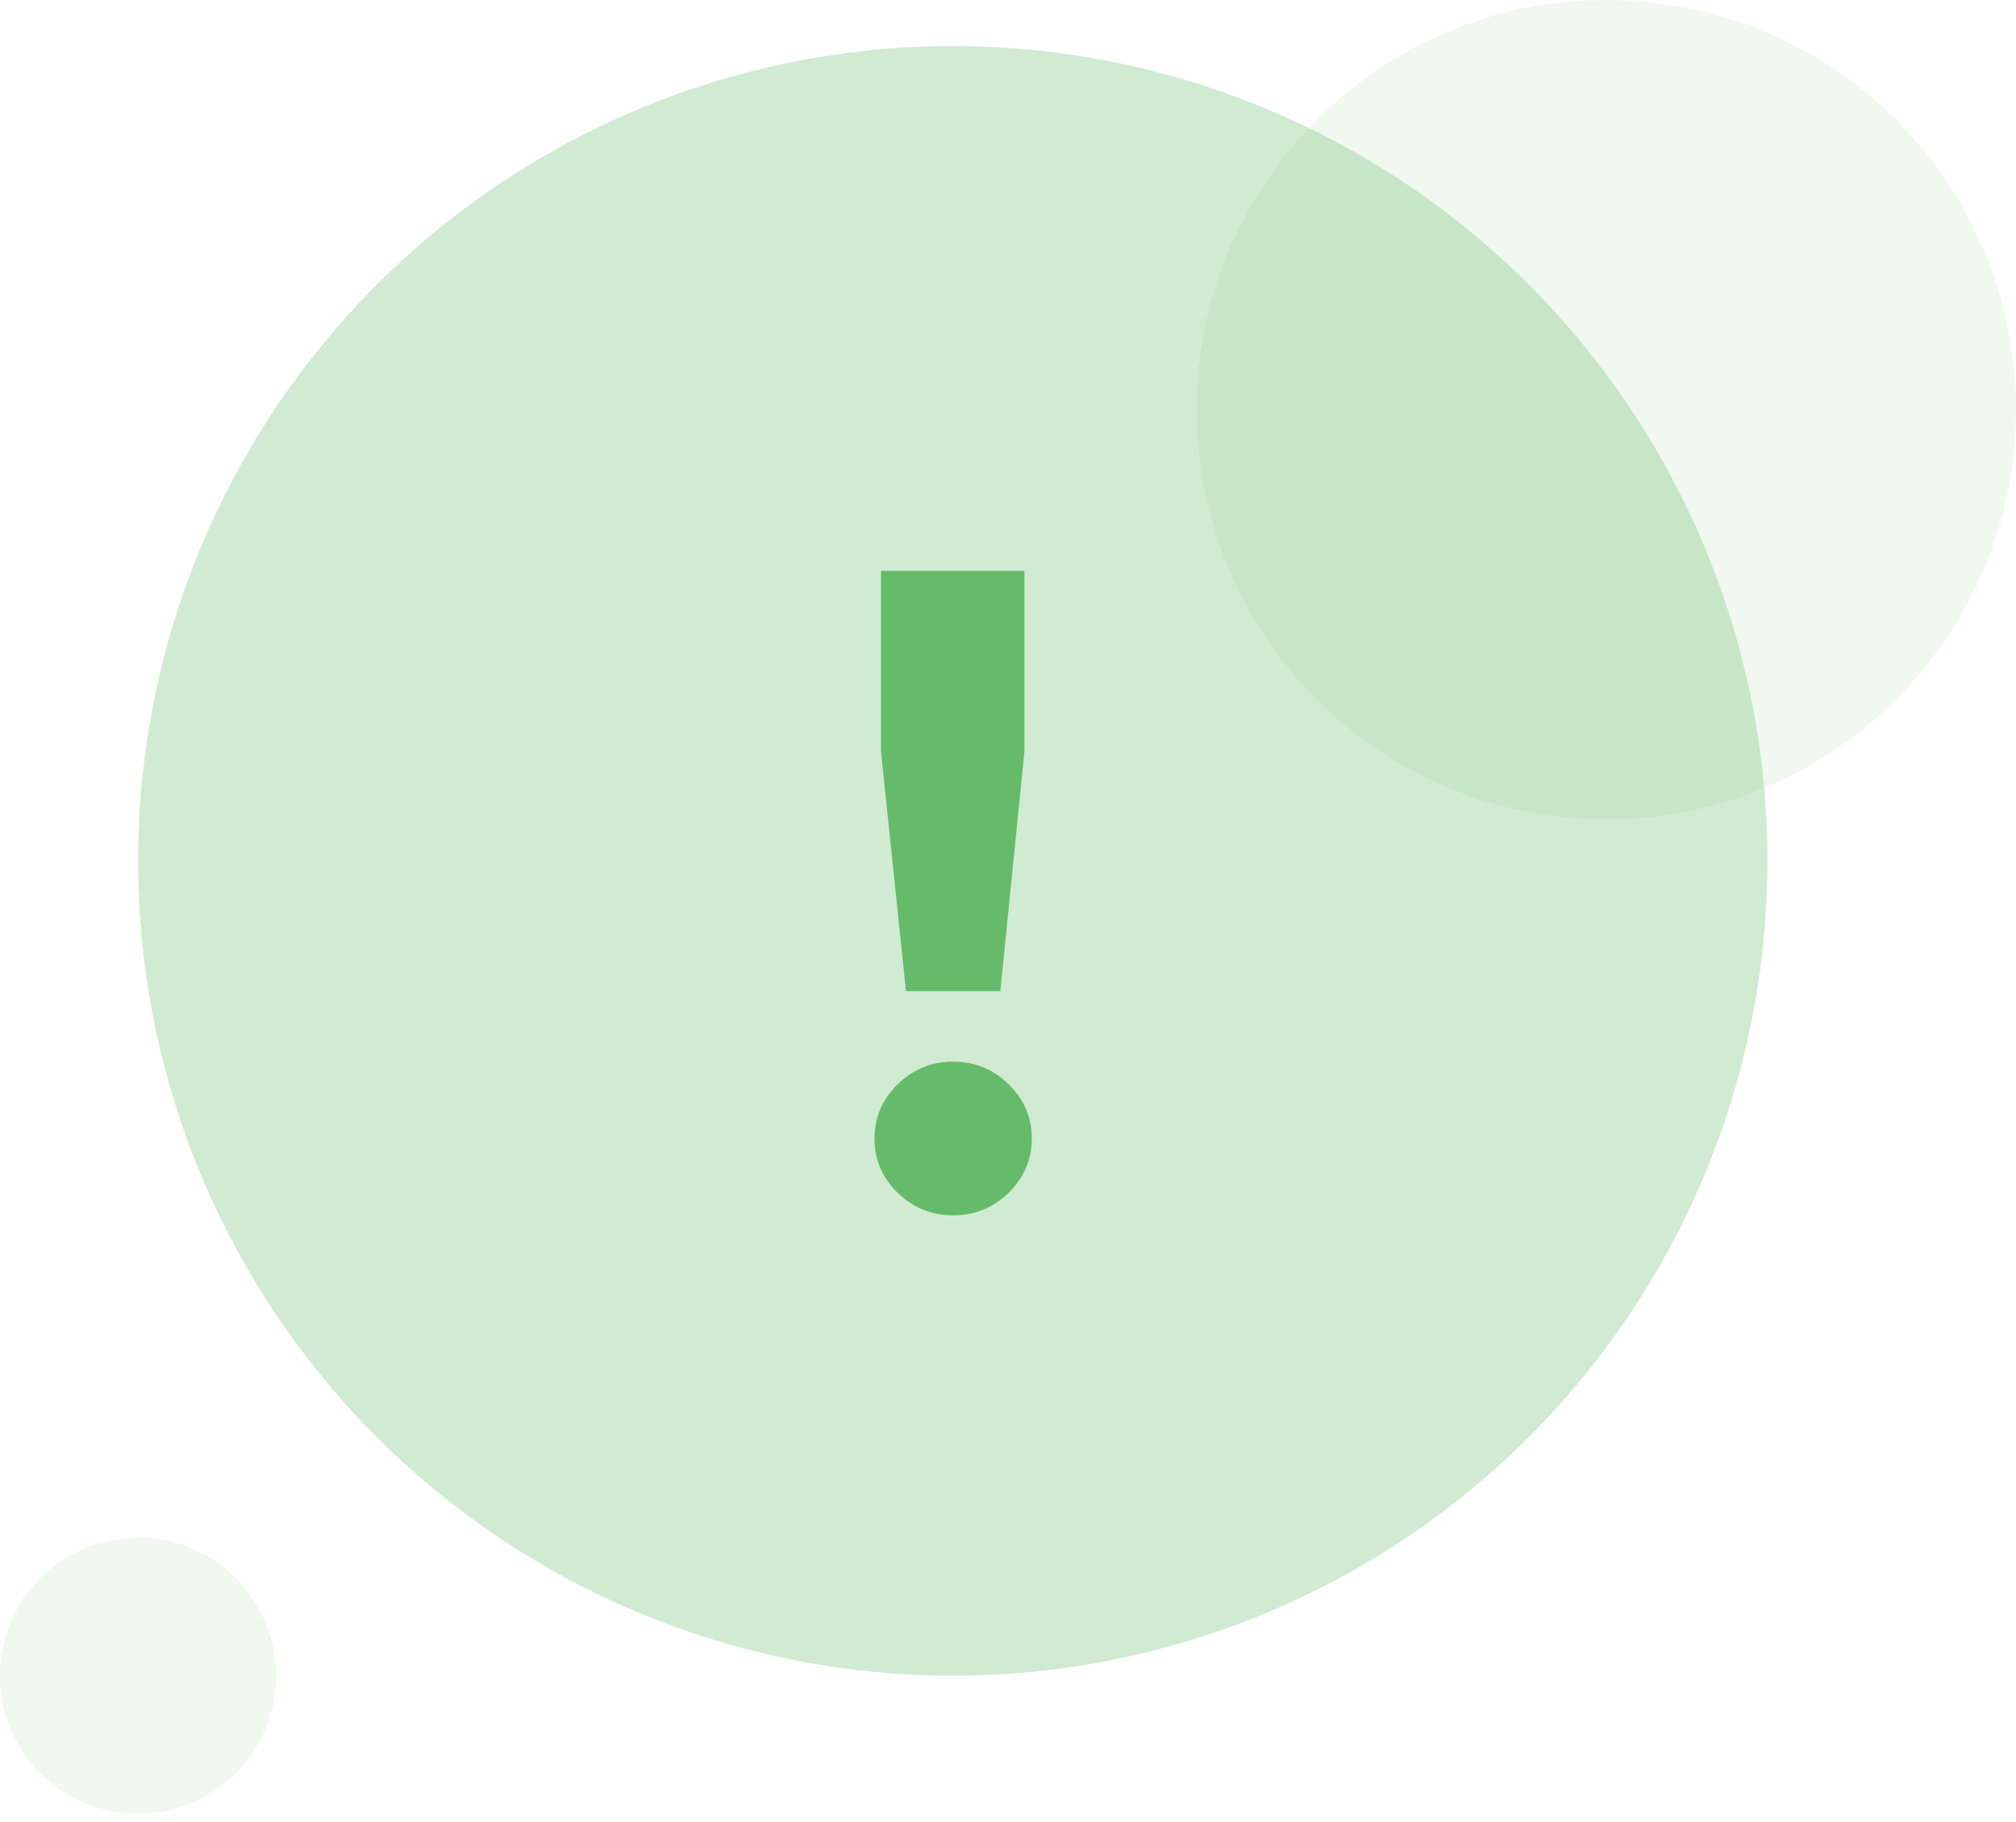 <svg width="176" height="159" fill="none" xmlns="http://www.w3.org/2000/svg"><path opacity=".1" fill-rule="evenodd" clip-rule="evenodd" d="M140.237 71.525c19.752 0 35.763-16.011 35.763-35.762C176 16.01 159.989 0 140.237 0c-19.751 0-35.762 16.011-35.762 35.763 0 19.75 16.011 35.762 35.762 35.762ZM12.055 158.32c6.657 0 12.055-5.397 12.055-12.055 0-6.658-5.398-12.055-12.055-12.055C5.397 134.21 0 139.607 0 146.265c0 6.658 5.397 12.055 12.055 12.055Z" fill="#66BB6A"/><circle opacity=".3" cx="83.178" cy="75.142" r="71.123" fill="#66BB6A"/><path d="M87.332 86.515h-8.239l-2.18-20.909v-15.78h12.52v15.78l-2.101 20.909Zm2.746 12.86c0 1.842-.673 3.42-2.019 4.735-1.346 1.315-2.962 1.972-4.846 1.972-1.885 0-3.5-.657-4.847-1.972-1.346-1.315-2.02-2.893-2.02-4.734 0-1.841.674-3.42 2.02-4.734 1.346-1.315 2.962-1.973 4.847-1.973 1.884 0 3.5.658 4.846 1.973s2.02 2.893 2.02 4.734Z" fill="#66BB6A"/></svg>
